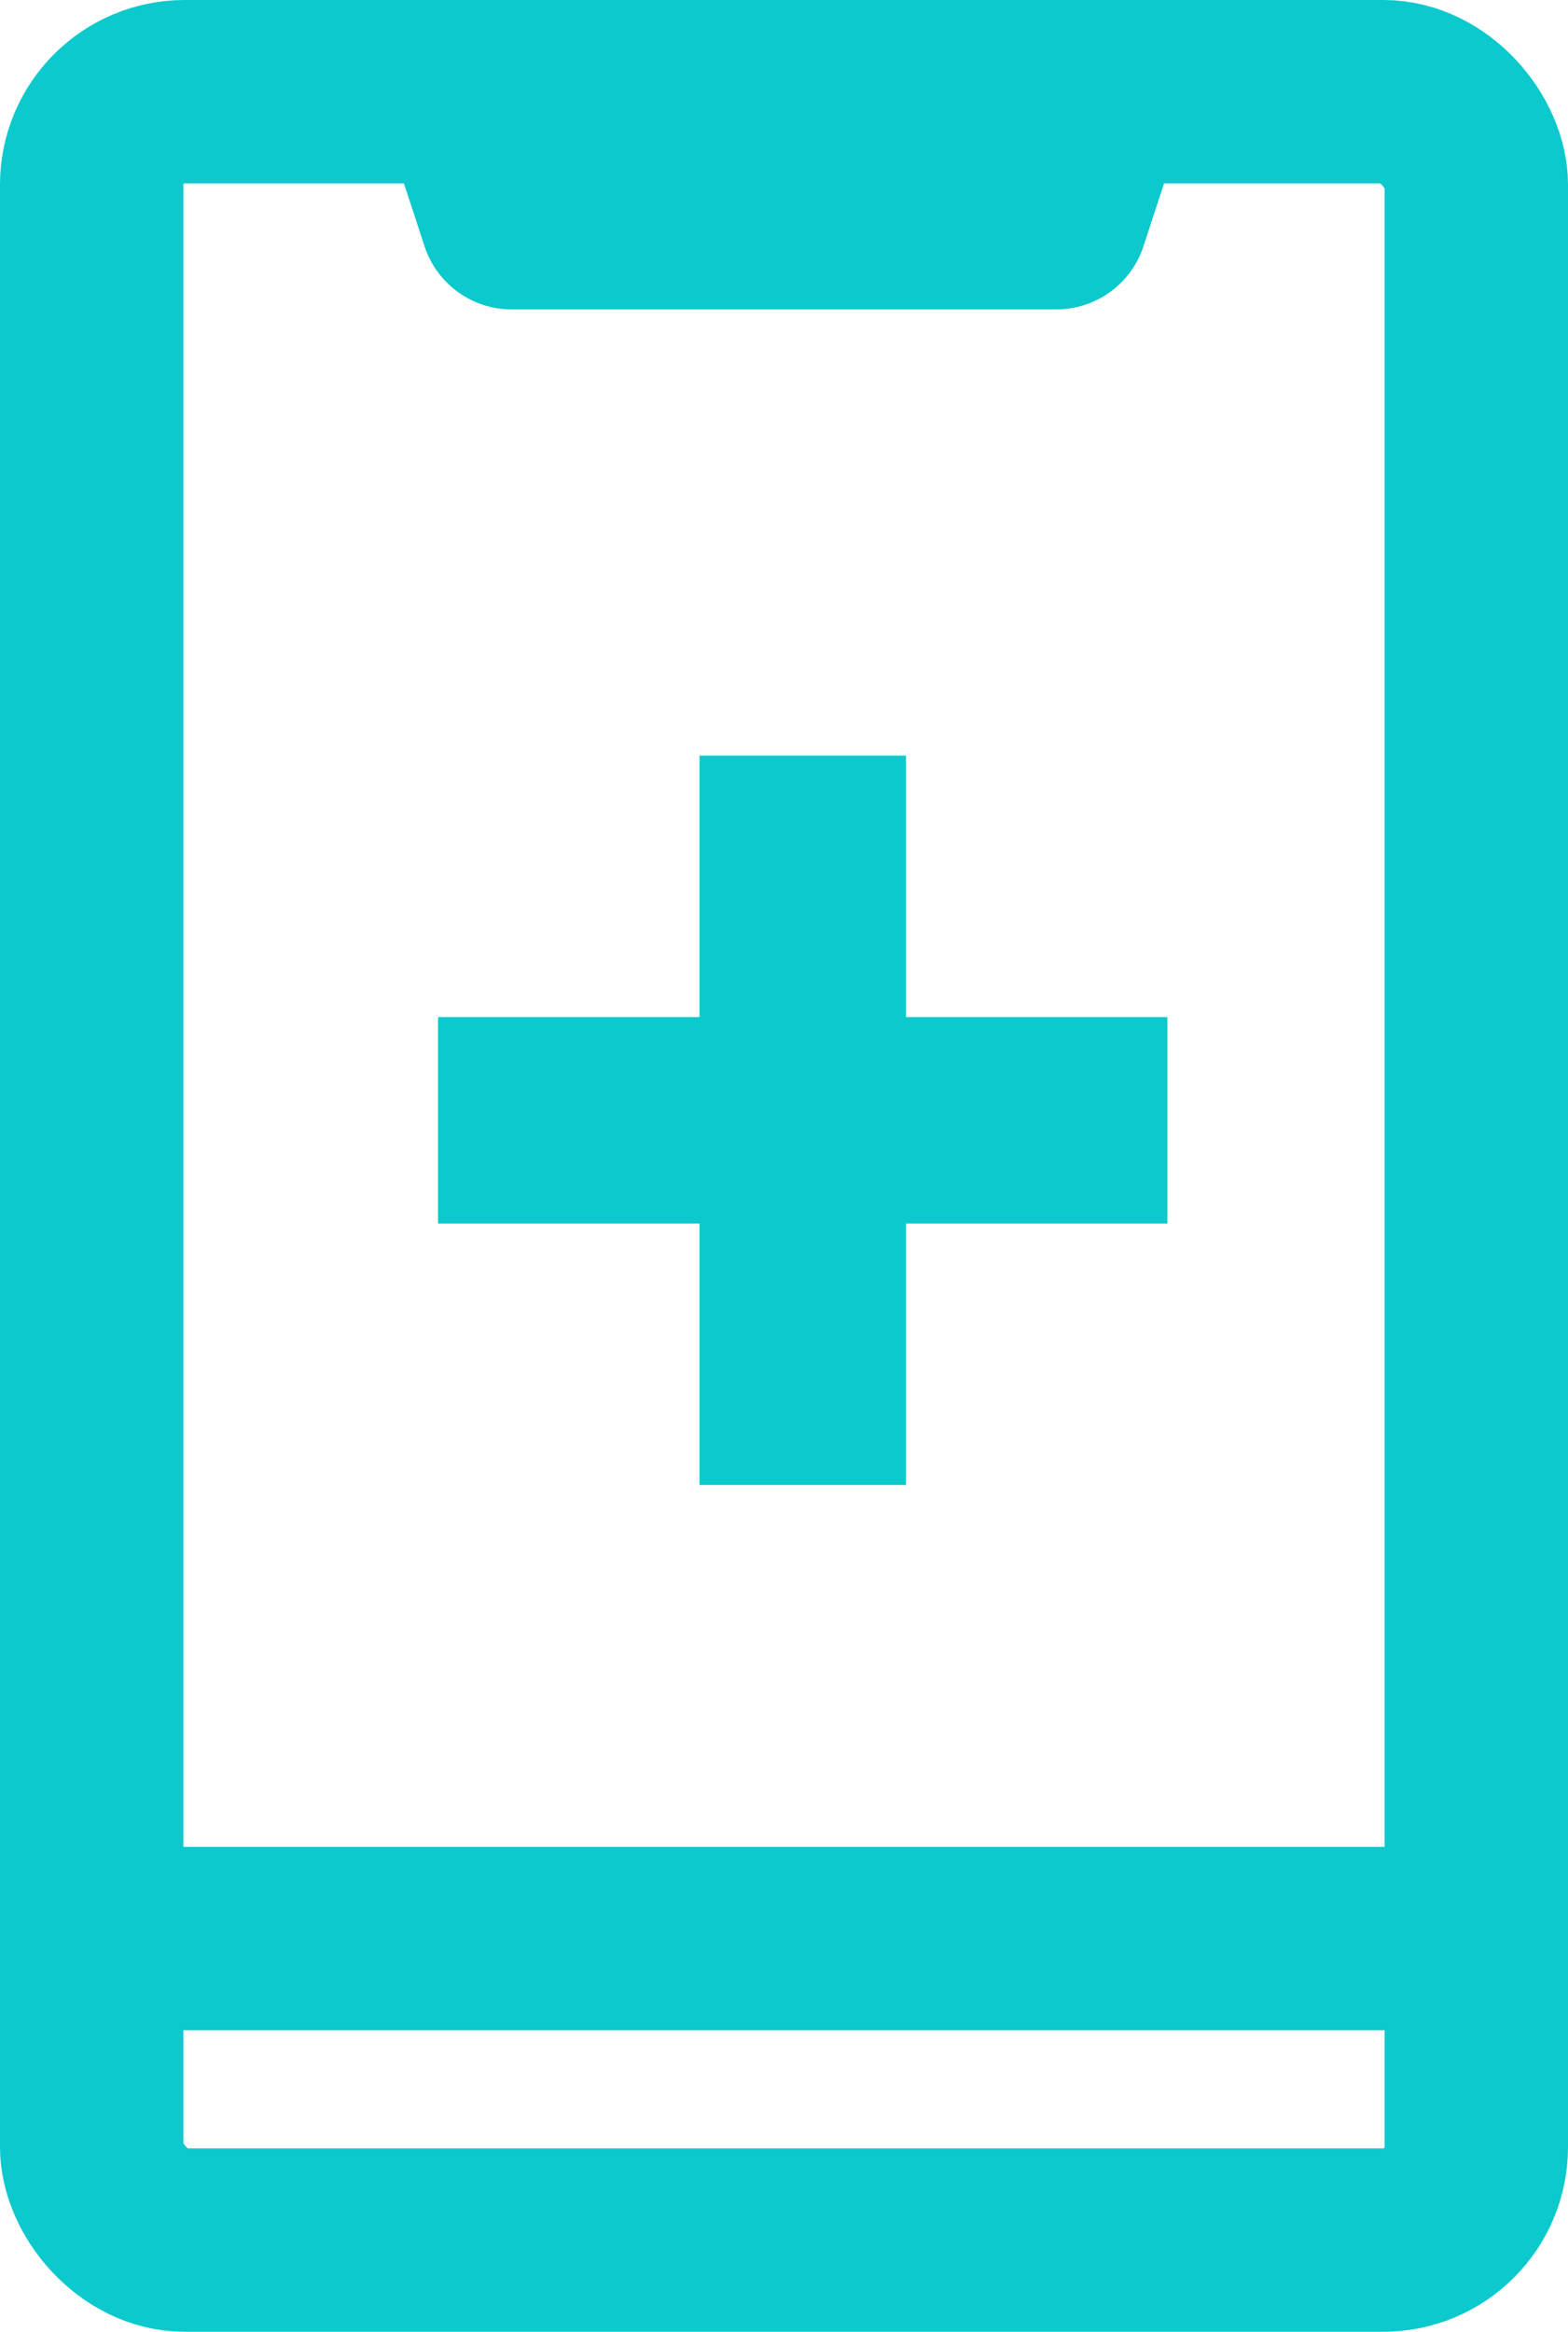 <?xml version="1.0" encoding="UTF-8"?>
<svg id="Layer_2" data-name="Layer 2" xmlns="http://www.w3.org/2000/svg" viewBox="0 0 59.85 89">
  <defs>
    <style>
      .cls-1 {
        stroke-linejoin: round;
      }

      .cls-1, .cls-2 {
        fill: none;
        stroke: #0bc9cc;
        stroke-linecap: round;
        stroke-width: 7px;
      }

      .cls-2 {
        stroke-miterlimit: 10;
      }

      .cls-3 {
        fill: #0bc9cc;
      }
    </style>
  </defs>
  <g id="Main">
    <g>
      <line class="cls-2" x1="3.96" y1="73.99" x2="54.44" y2="73.99"/>
      <polygon class="cls-1" points="40.32 8.31 19.53 8.31 18.04 3.76 41.81 3.76 40.32 8.31"/>
      <rect class="cls-2" x="3.5" y="3.5" width="52.85" height="82" rx="3.55" ry="3.55"/>
      <polygon class="cls-3" points="44.56 38.82 34.58 38.82 34.58 28.84 26.7 28.84 26.7 38.82 16.72 38.82 16.72 46.7 26.7 46.7 26.7 56.68 34.58 56.68 34.58 46.7 44.56 46.7 44.56 38.82"/>
    </g>
  </g>
</svg>